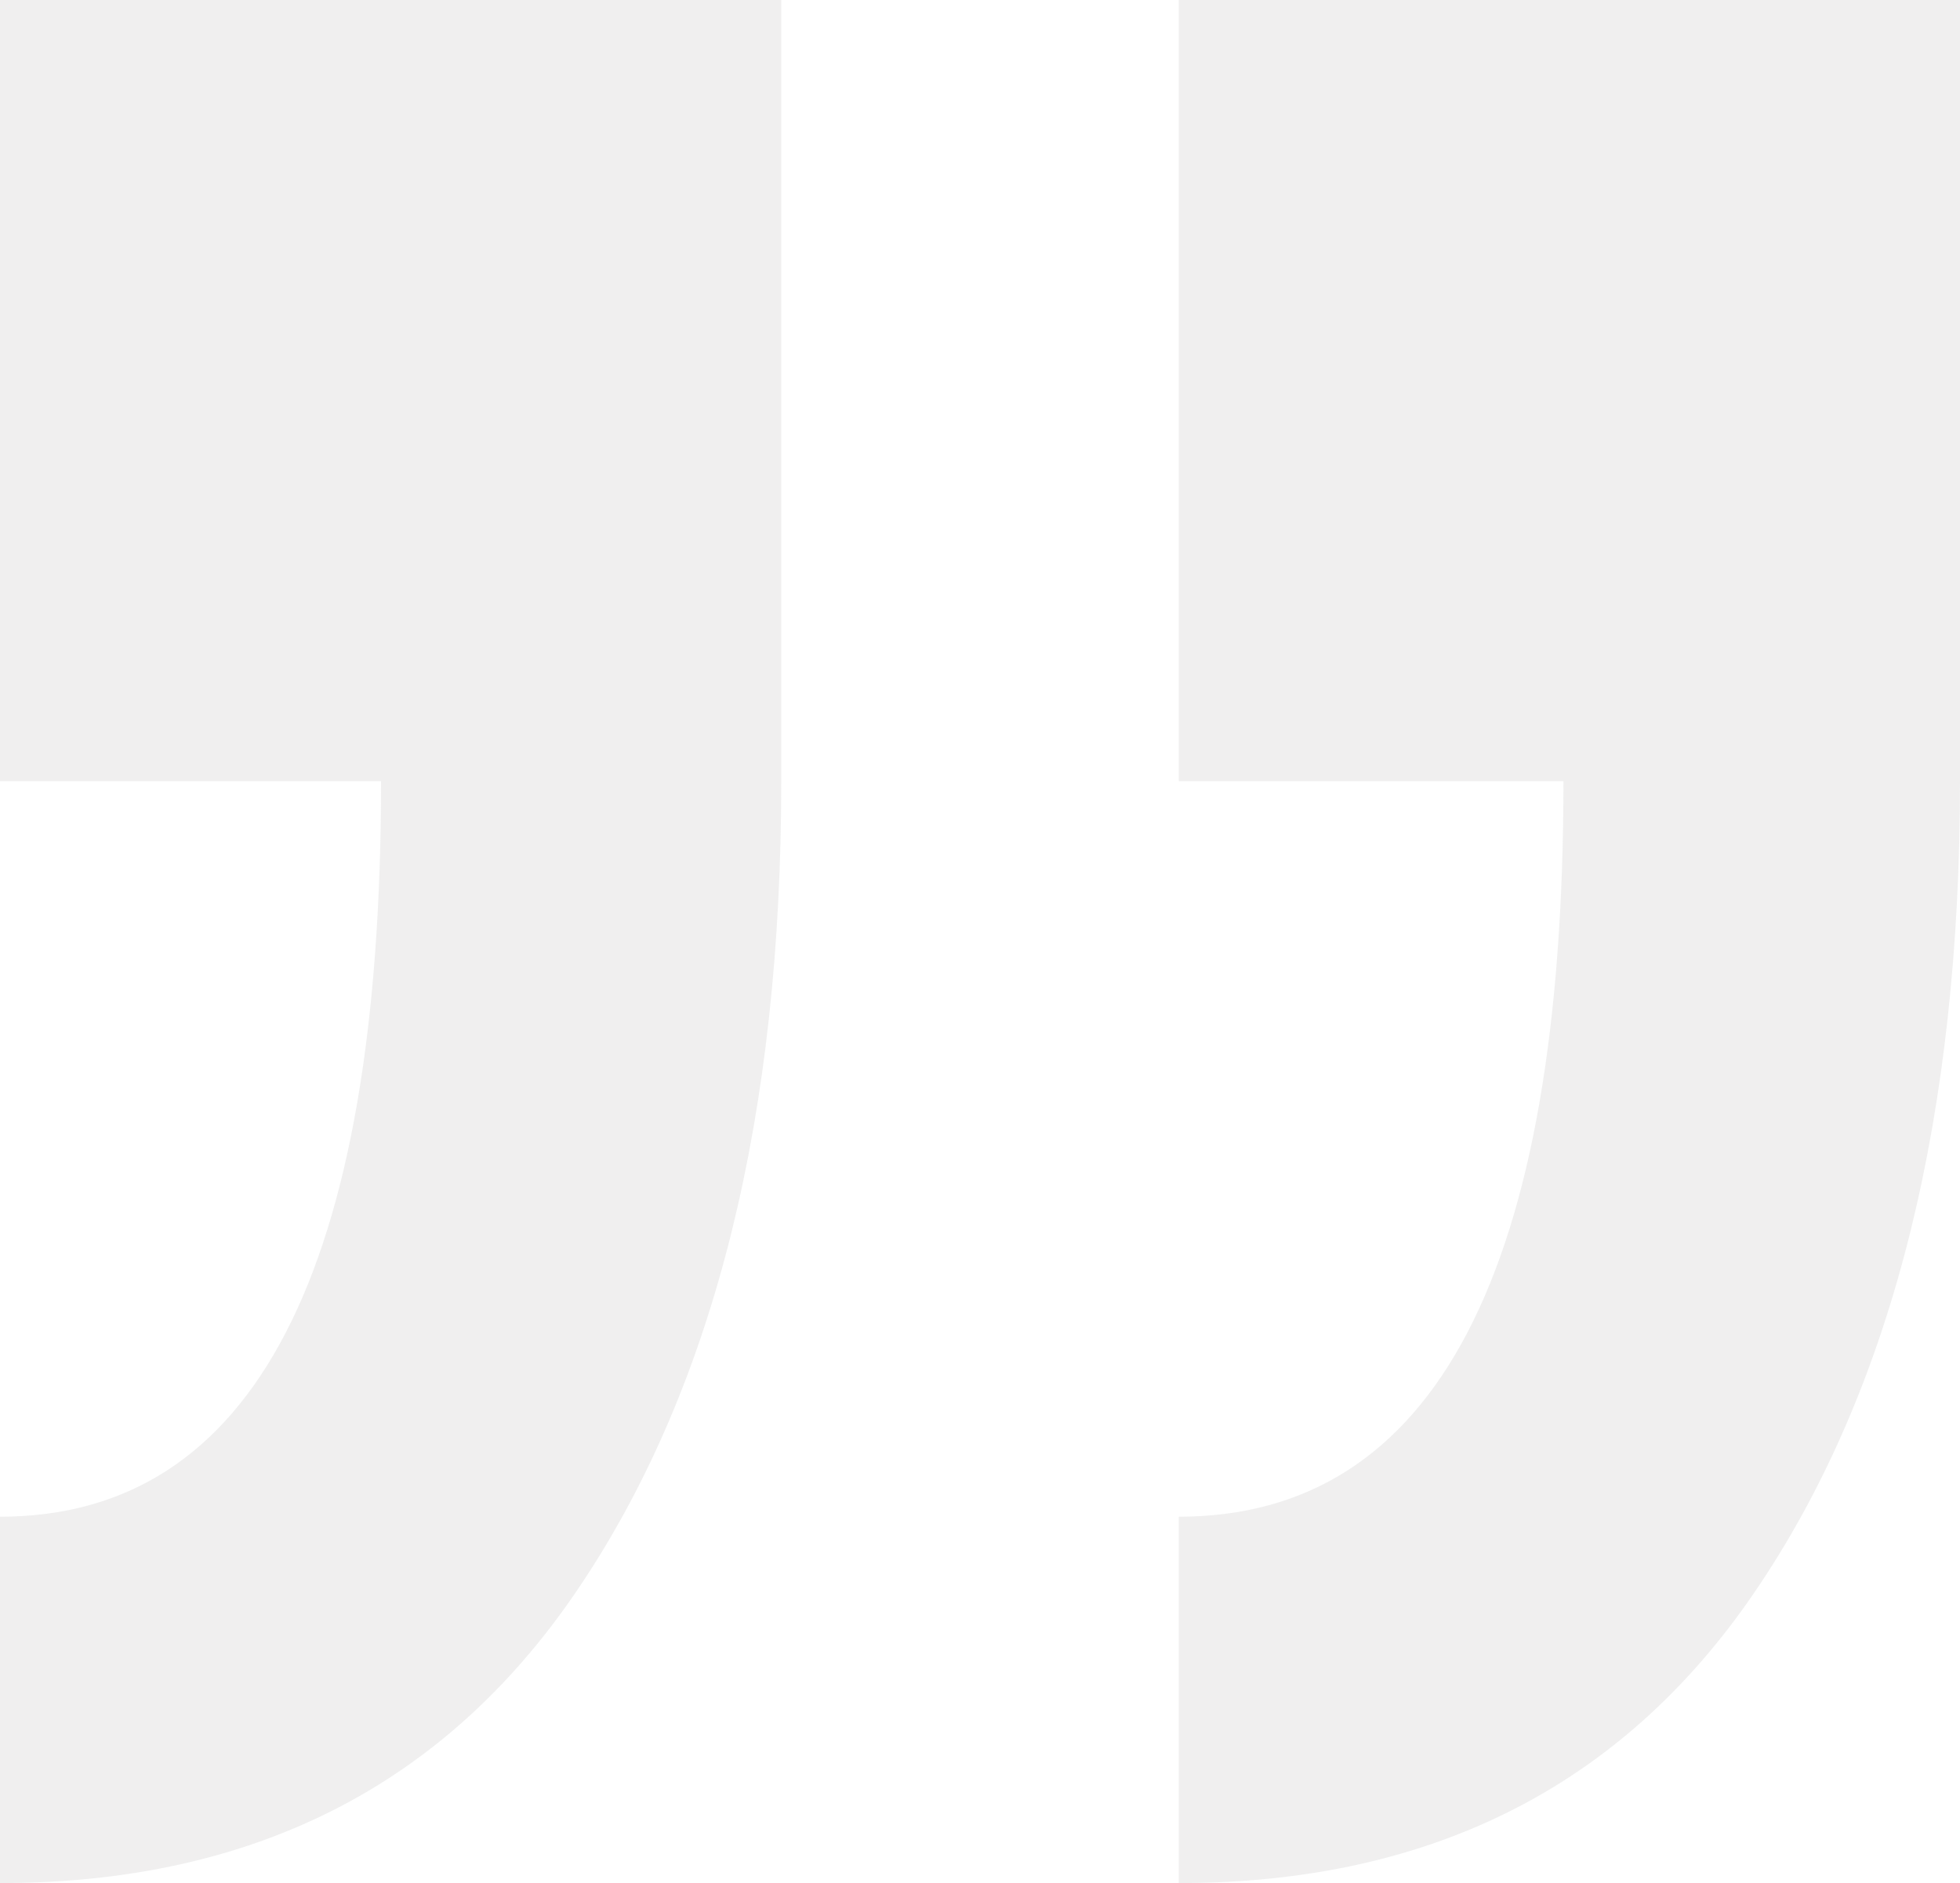 <svg xmlns="http://www.w3.org/2000/svg" width="21.45" height="20.61" version="1.1" viewBox="0 0 21.45 20.61">
	<style type="text/css">.st0{opacity:0.12;}
	.st1{fill:#7C7B7B;}</style>
	<g class="st0" transform="translate(-187.55,-260.01)" opacity=".12">
		<path class="st1" d="m200.45 260.01h8.55v8.55c0 3.64-.72 6.57-2.17 8.76-1.45 2.2-3.57 3.3-6.38 3.3v-4.01c2.81 0 4.21-2.69 4.21-8.05h-4.21zm-12.9 0h8.55v8.55c0 3.64-.72 6.57-2.17 8.76-1.45 2.2-3.57 3.3-6.38 3.3v-4.01c2.78 0 4.17-2.69 4.17-8.05h-4.17z" fill="#7c7b7b"/>
	</g>
</svg>
